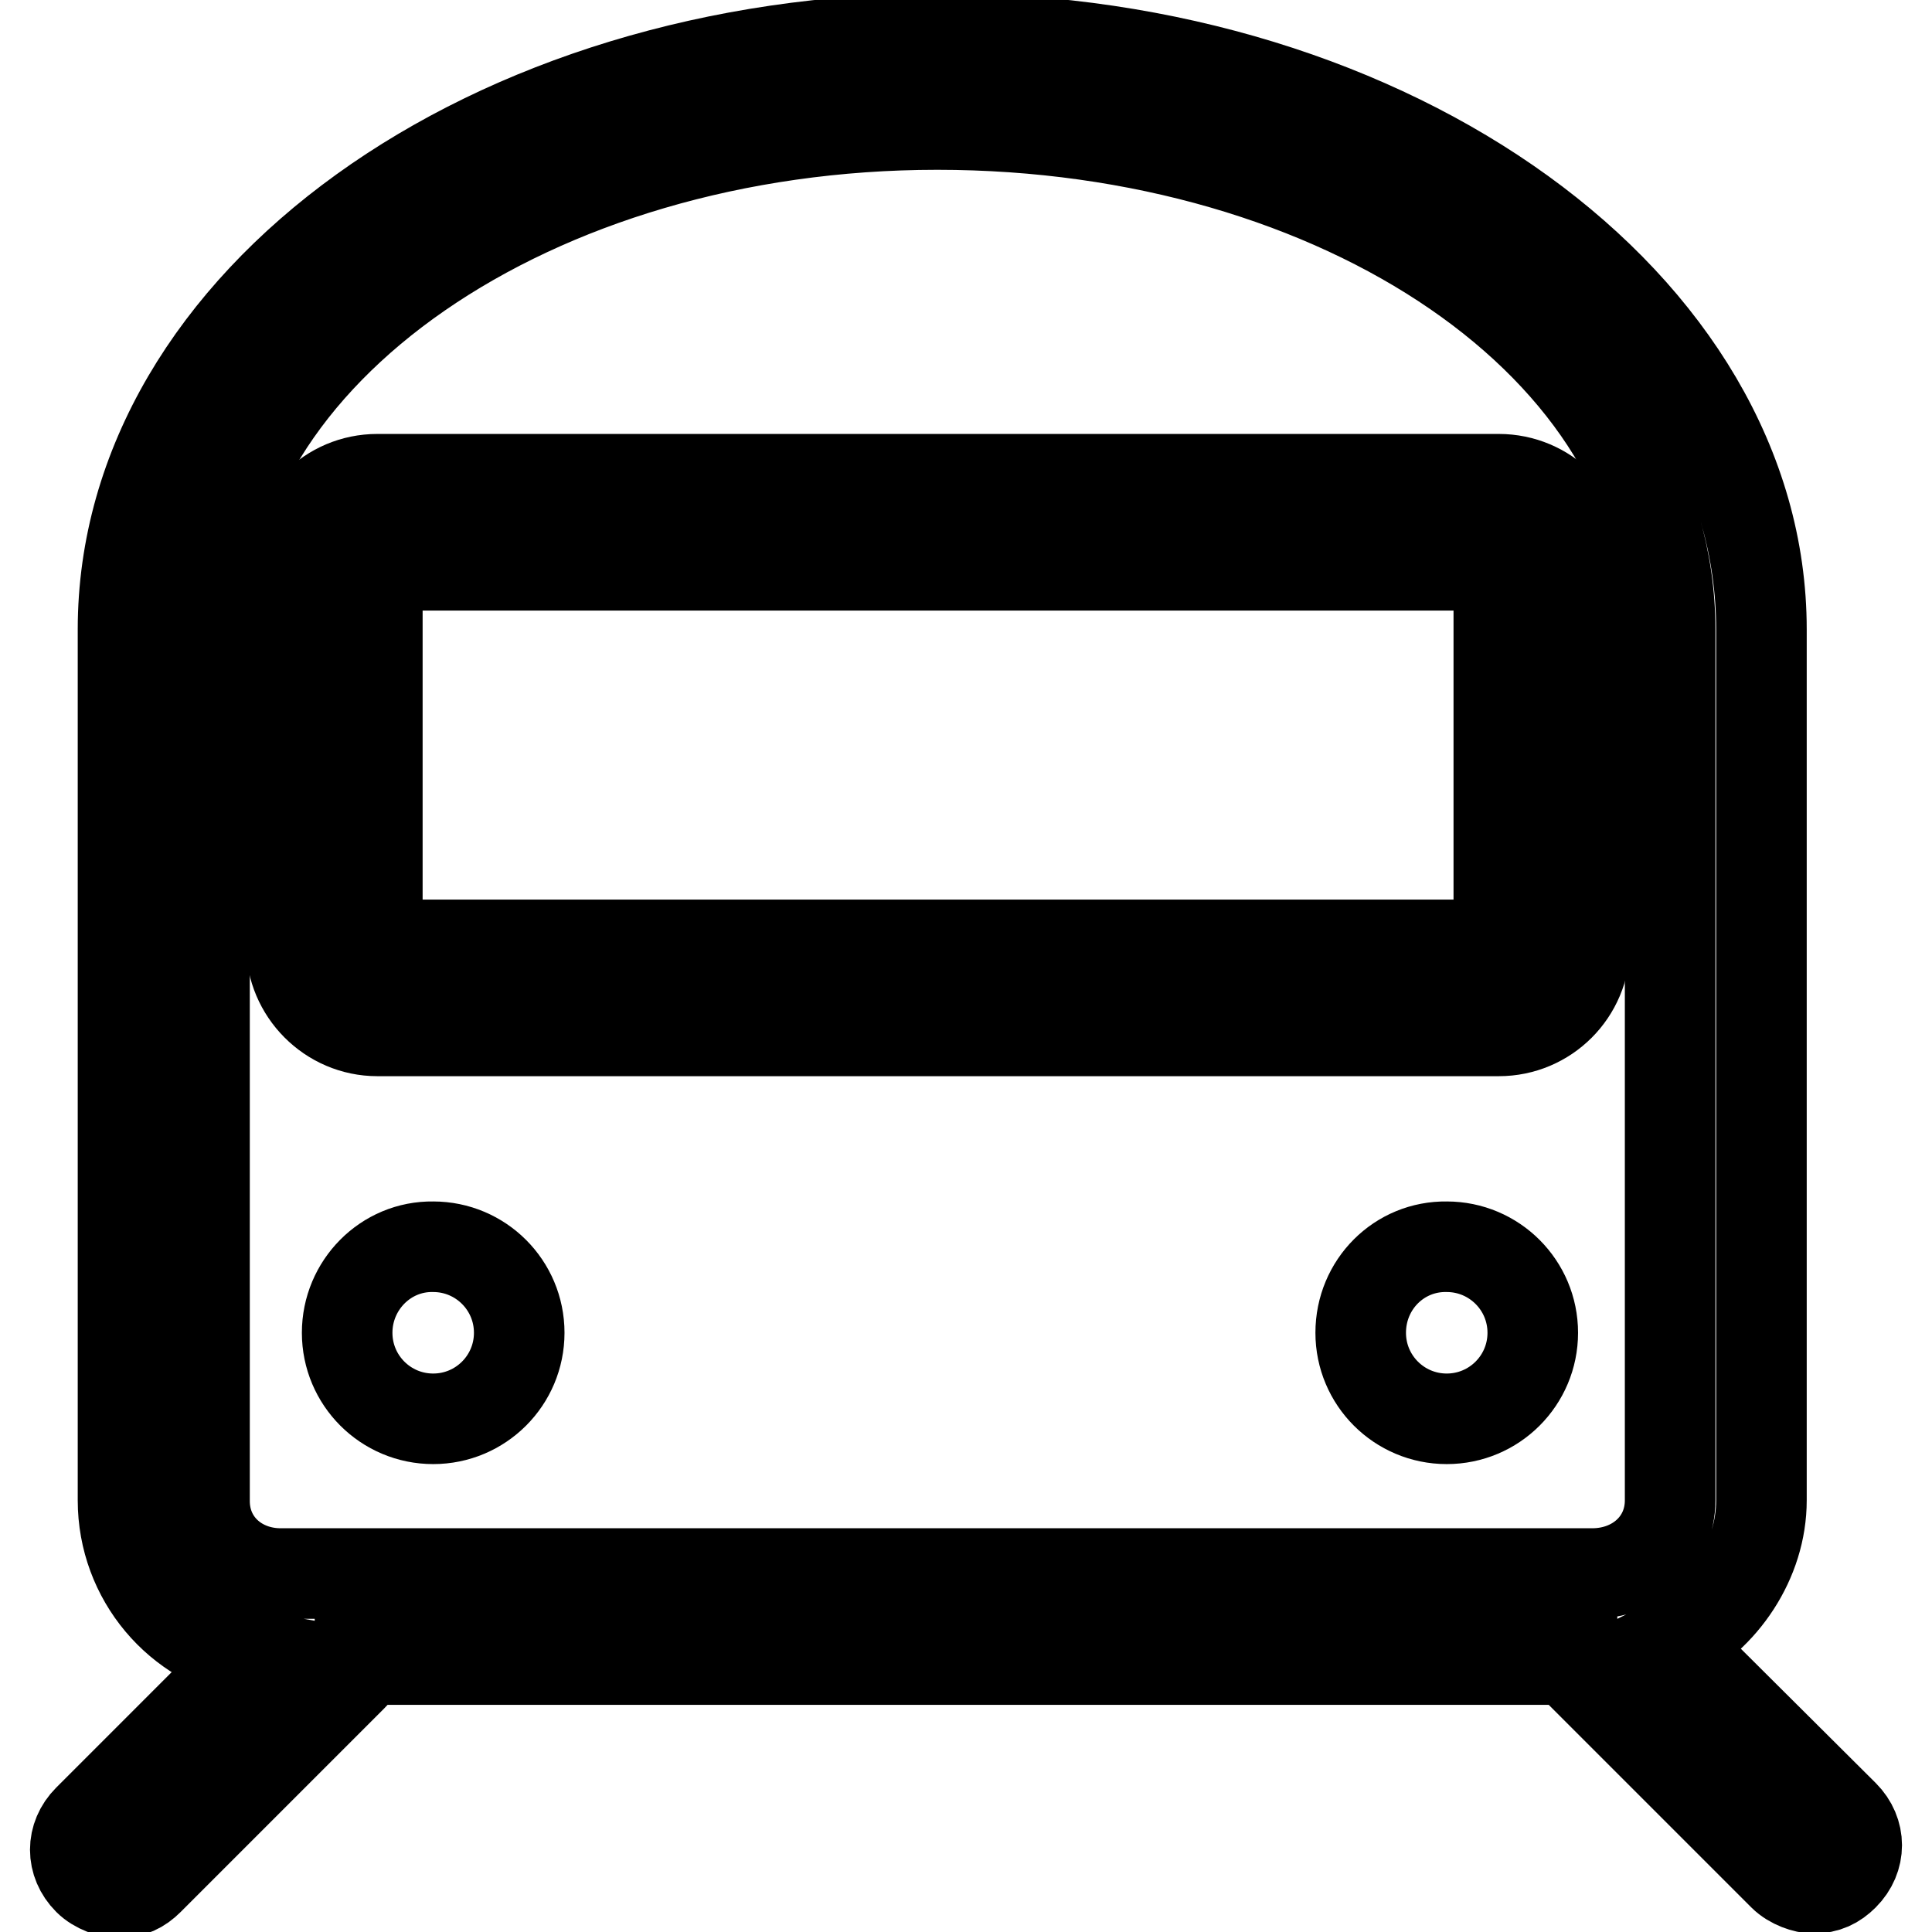 <?xml version="1.0" encoding="utf-8"?>
<!-- Svg Vector Icons : http://www.onlinewebfonts.com/icon -->
<!DOCTYPE svg PUBLIC "-//W3C//DTD SVG 1.1//EN" "http://www.w3.org/Graphics/SVG/1.1/DTD/svg11.dtd">
<svg version="1.1" xmlns="http://www.w3.org/2000/svg" xmlns:xlink="http://www.w3.org/1999/xlink" x="0px" y="0px" viewBox="0 0 256 256" enable-background="new 0 0 256 256" xml:space="preserve">
<g> <path stroke-width="12" fill-opacity="0" stroke="#000000"  d="M50,136.6h148.6c6.3,0,11.4-5.1,11.4-11.4V74.9c0-6.3-5.1-11.4-11.4-11.4H50c-6.3,0-11.4,5.1-11.4,11.4 v50.3C38.6,131.4,43.7,136.6,50,136.6z M198.6,74.9v50.3H50V74.9H198.6z"/> <path stroke-width="12" fill-opacity="0" stroke="#000000"  d="M46,176.6c0,6.3,5.1,11.4,11.4,11.4c6.3,0,11.4-5.1,11.4-11.4c0,0,0,0,0,0c0-6.3-5.1-11.4-11.4-11.4 C51.1,165.1,46,170.3,46,176.6z"/> <path stroke-width="12" fill-opacity="0" stroke="#000000"  d="M180.3,176.6c0,6.3,5.1,11.4,11.4,11.4c6.3,0,11.4-5.1,11.4-11.4c0,0,0,0,0,0c0-6.3-5.1-11.4-11.4-11.4 C185.4,165.1,180.3,170.2,180.3,176.6C180.3,176.6,180.3,176.6,180.3,176.6z"/> <path stroke-width="12" fill-opacity="0" stroke="#000000"  d="M221.4,217.7c6.9-3.4,12-10.9,12-18.9V83.4c0-42.9-48.6-78.3-108.6-78.3C64.9,5.1,16.3,40,16.3,83.4v115.4 c0,10.3,7.4,18.9,17.1,20.6l-21.7,21.7c-2.3,2.3-2.3,5.7,0,8c1.1,1.1,2.9,1.7,4,1.7c1.7,0,2.9-0.6,4-1.7l26.9-26.9 c0.6-0.6,1.1-1.1,1.1-2.3h160.6c0,0.6,0.6,1.1,1.1,1.7l26.9,26.9c1.1,1.1,2.9,1.7,4,1.7c1.7,0,2.9-0.6,4-1.7c2.3-2.3,2.3-5.7,0-8 L221.4,217.7L221.4,217.7z M27.1,198.9V83.4c0-36.6,43.4-66.9,97.1-66.9c53.7,0,97.1,29.7,97.1,66.9v115.4c0,5.7-4.6,9.7-10.3,9.7 H37.4C31.7,208.6,27.1,204.6,27.1,198.9L27.1,198.9z"/></g>
</svg>